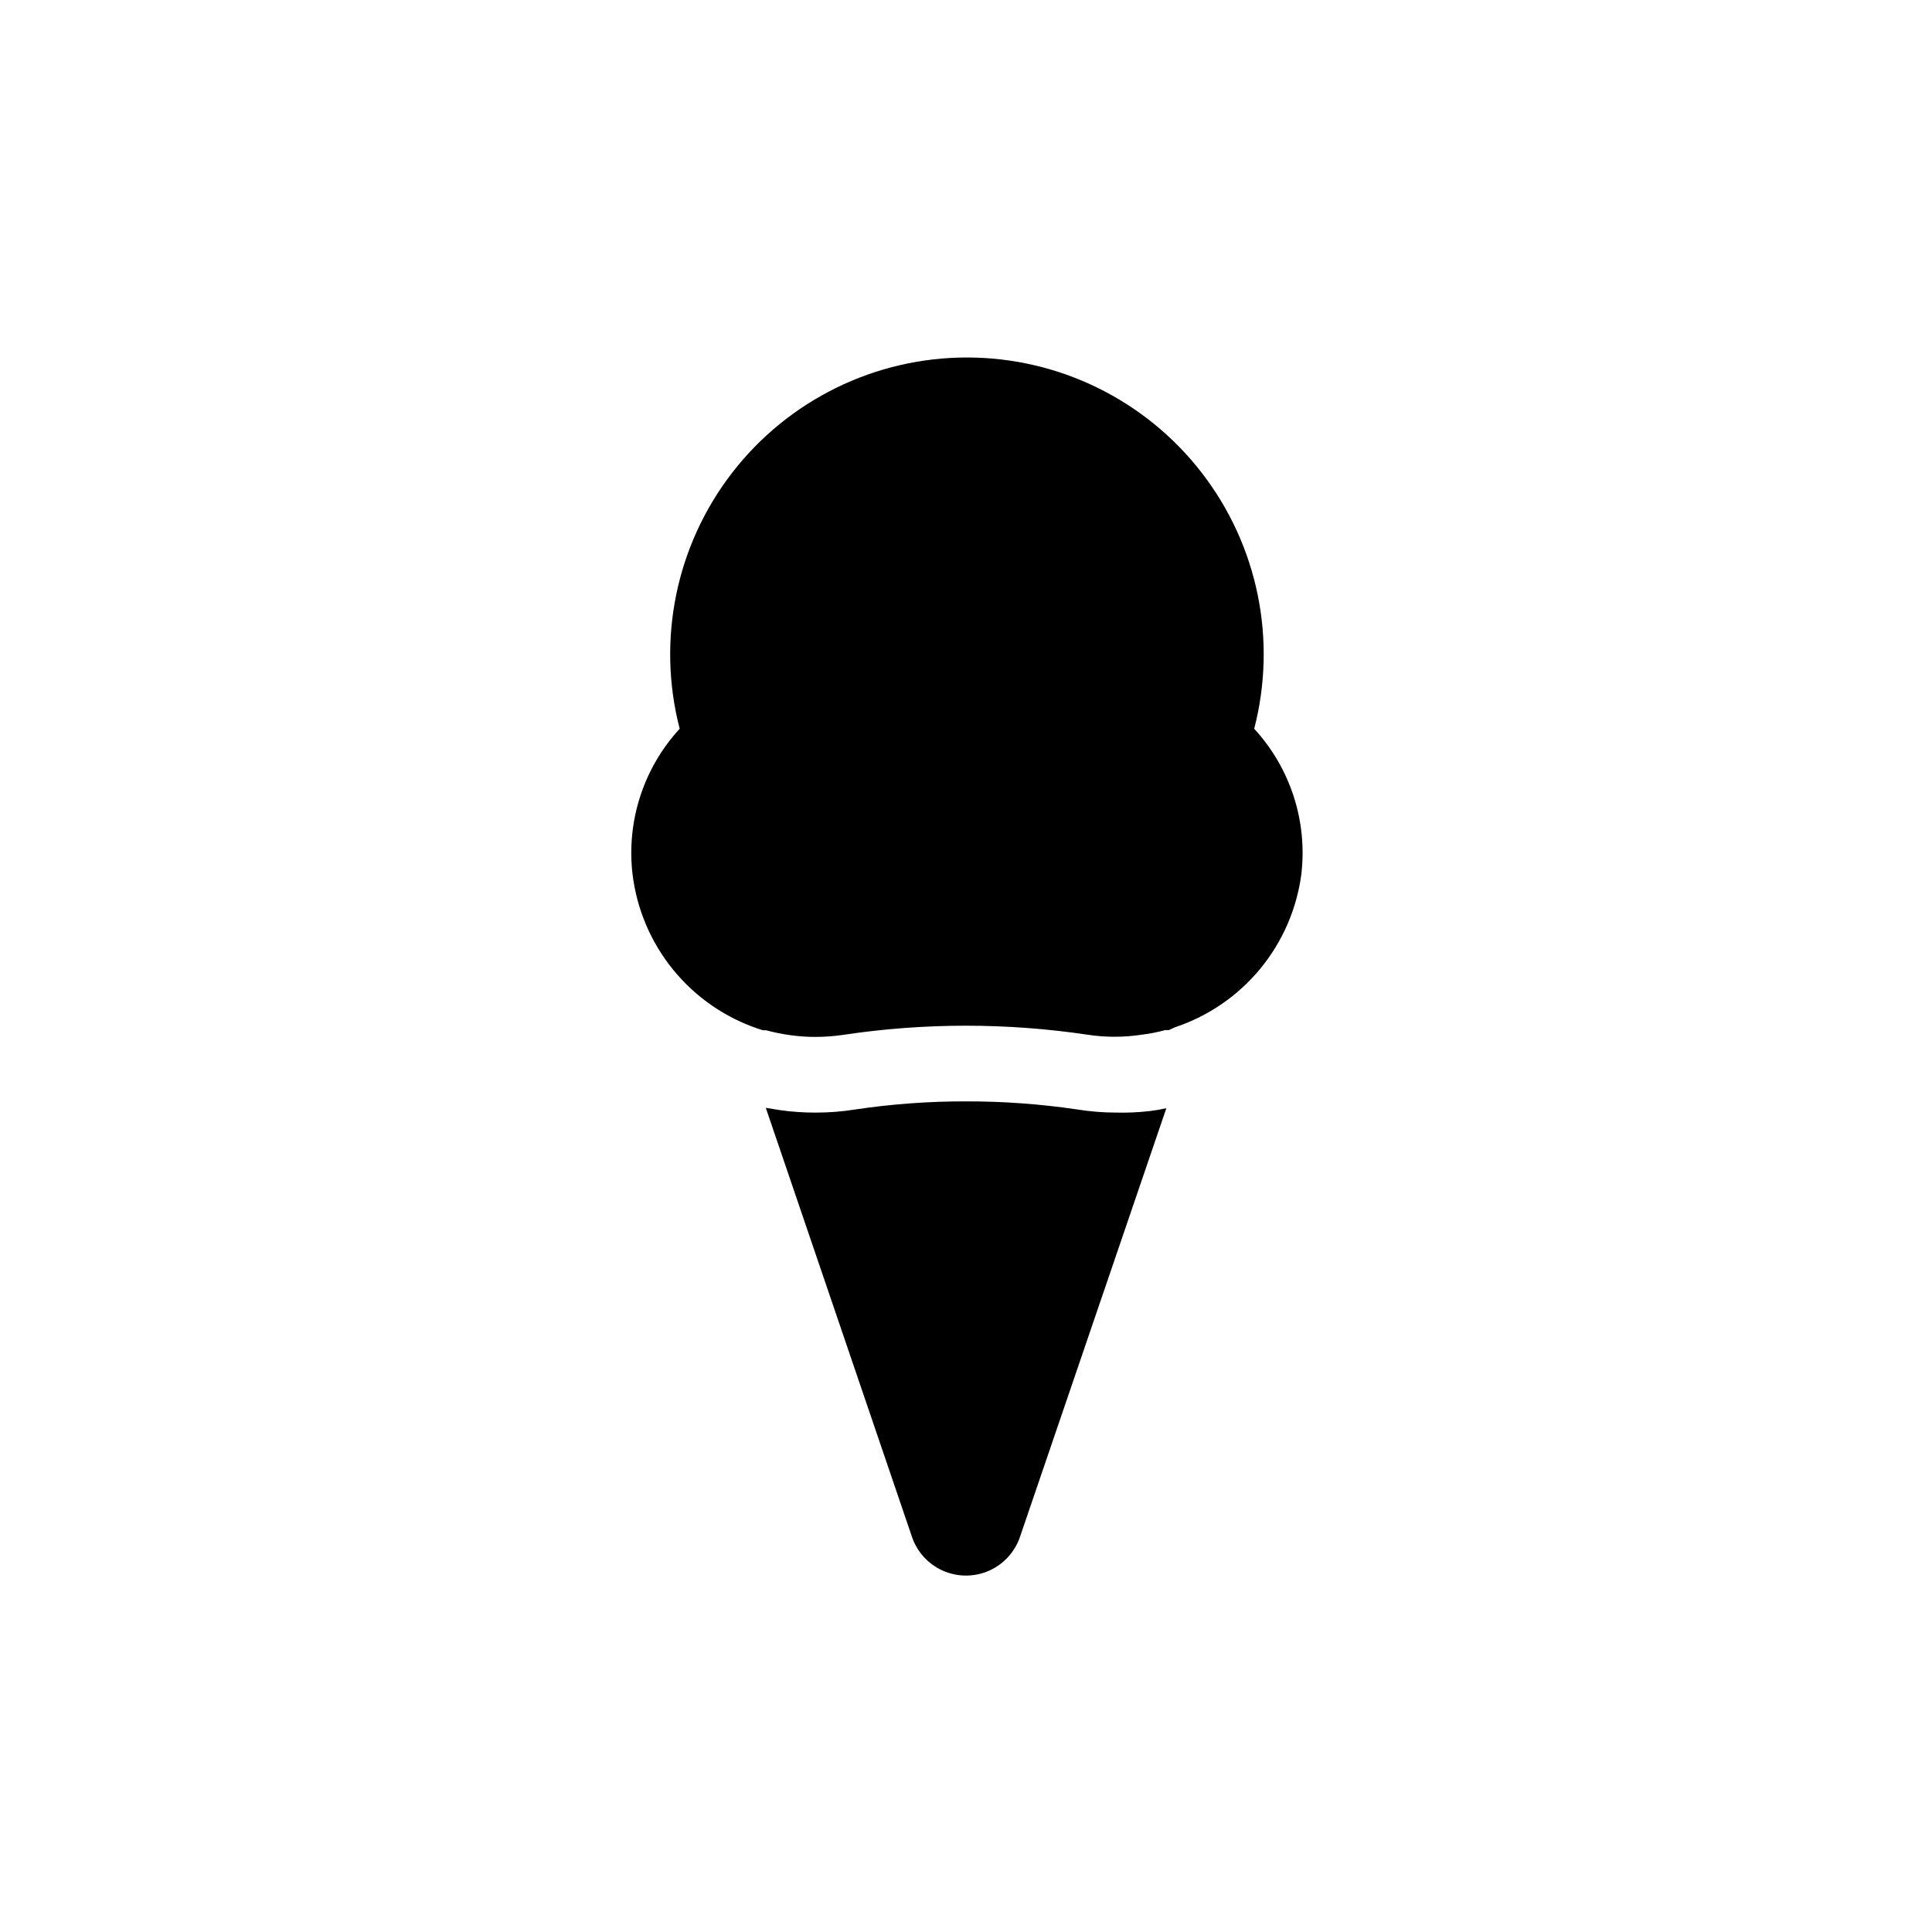 <?xml version="1.0" encoding="UTF-8"?>
<!-- Uploaded to: SVG Repo, www.svgrepo.com, Generator: SVG Repo Mixer Tools -->
<svg fill="#000000" width="800px" height="800px" version="1.1" viewBox="144 144 512 512" xmlns="http://www.w3.org/2000/svg">
 <path d="m453.75 416.98h-0.957c-2.129 0.586-4.305 1.008-6.5 1.262-4.59 0.68-9.262 0.68-13.852 0-21.527-3.227-43.414-3.227-64.941 0-2.453 0.359-4.93 0.547-7.406 0.551-2.207 0-4.414-0.152-6.602-0.453-2.176-0.293-4.328-0.73-6.449-1.309h-0.855l-1.109-0.352c-8.883-2.973-16.742-8.402-22.664-15.664-5.922-7.258-9.66-16.047-10.789-25.348-1.648-14.055 2.914-28.129 12.496-38.539-6.109-23.562-0.969-48.621 13.926-67.871s37.859-30.52 62.199-30.52 47.309 11.27 62.199 30.52c14.895 19.25 20.039 44.309 13.926 67.871 9.582 10.41 14.145 24.484 12.496 38.539-1.215 9.219-4.992 17.906-10.906 25.078-5.918 7.172-13.73 12.535-22.547 15.48zm-13.953 21.867c-3.527-0.004-7.051-0.293-10.531-0.859-9.676-1.422-19.441-2.129-29.219-2.113-9.883-0.023-19.754 0.703-29.523 2.164-3.449 0.551-6.938 0.82-10.43 0.809-3.152 0.008-6.301-0.211-9.422-0.656l-3.727-0.605 38.691 113.56c1.332 4.059 4.32 7.363 8.227 9.098 3.902 1.73 8.359 1.73 12.262 0 3.906-1.734 6.894-5.039 8.227-9.098l38.742-113.46h0.004c-1.449 0.324-2.91 0.578-4.383 0.754-2.961 0.34-5.941 0.477-8.918 0.406z"/>
</svg>